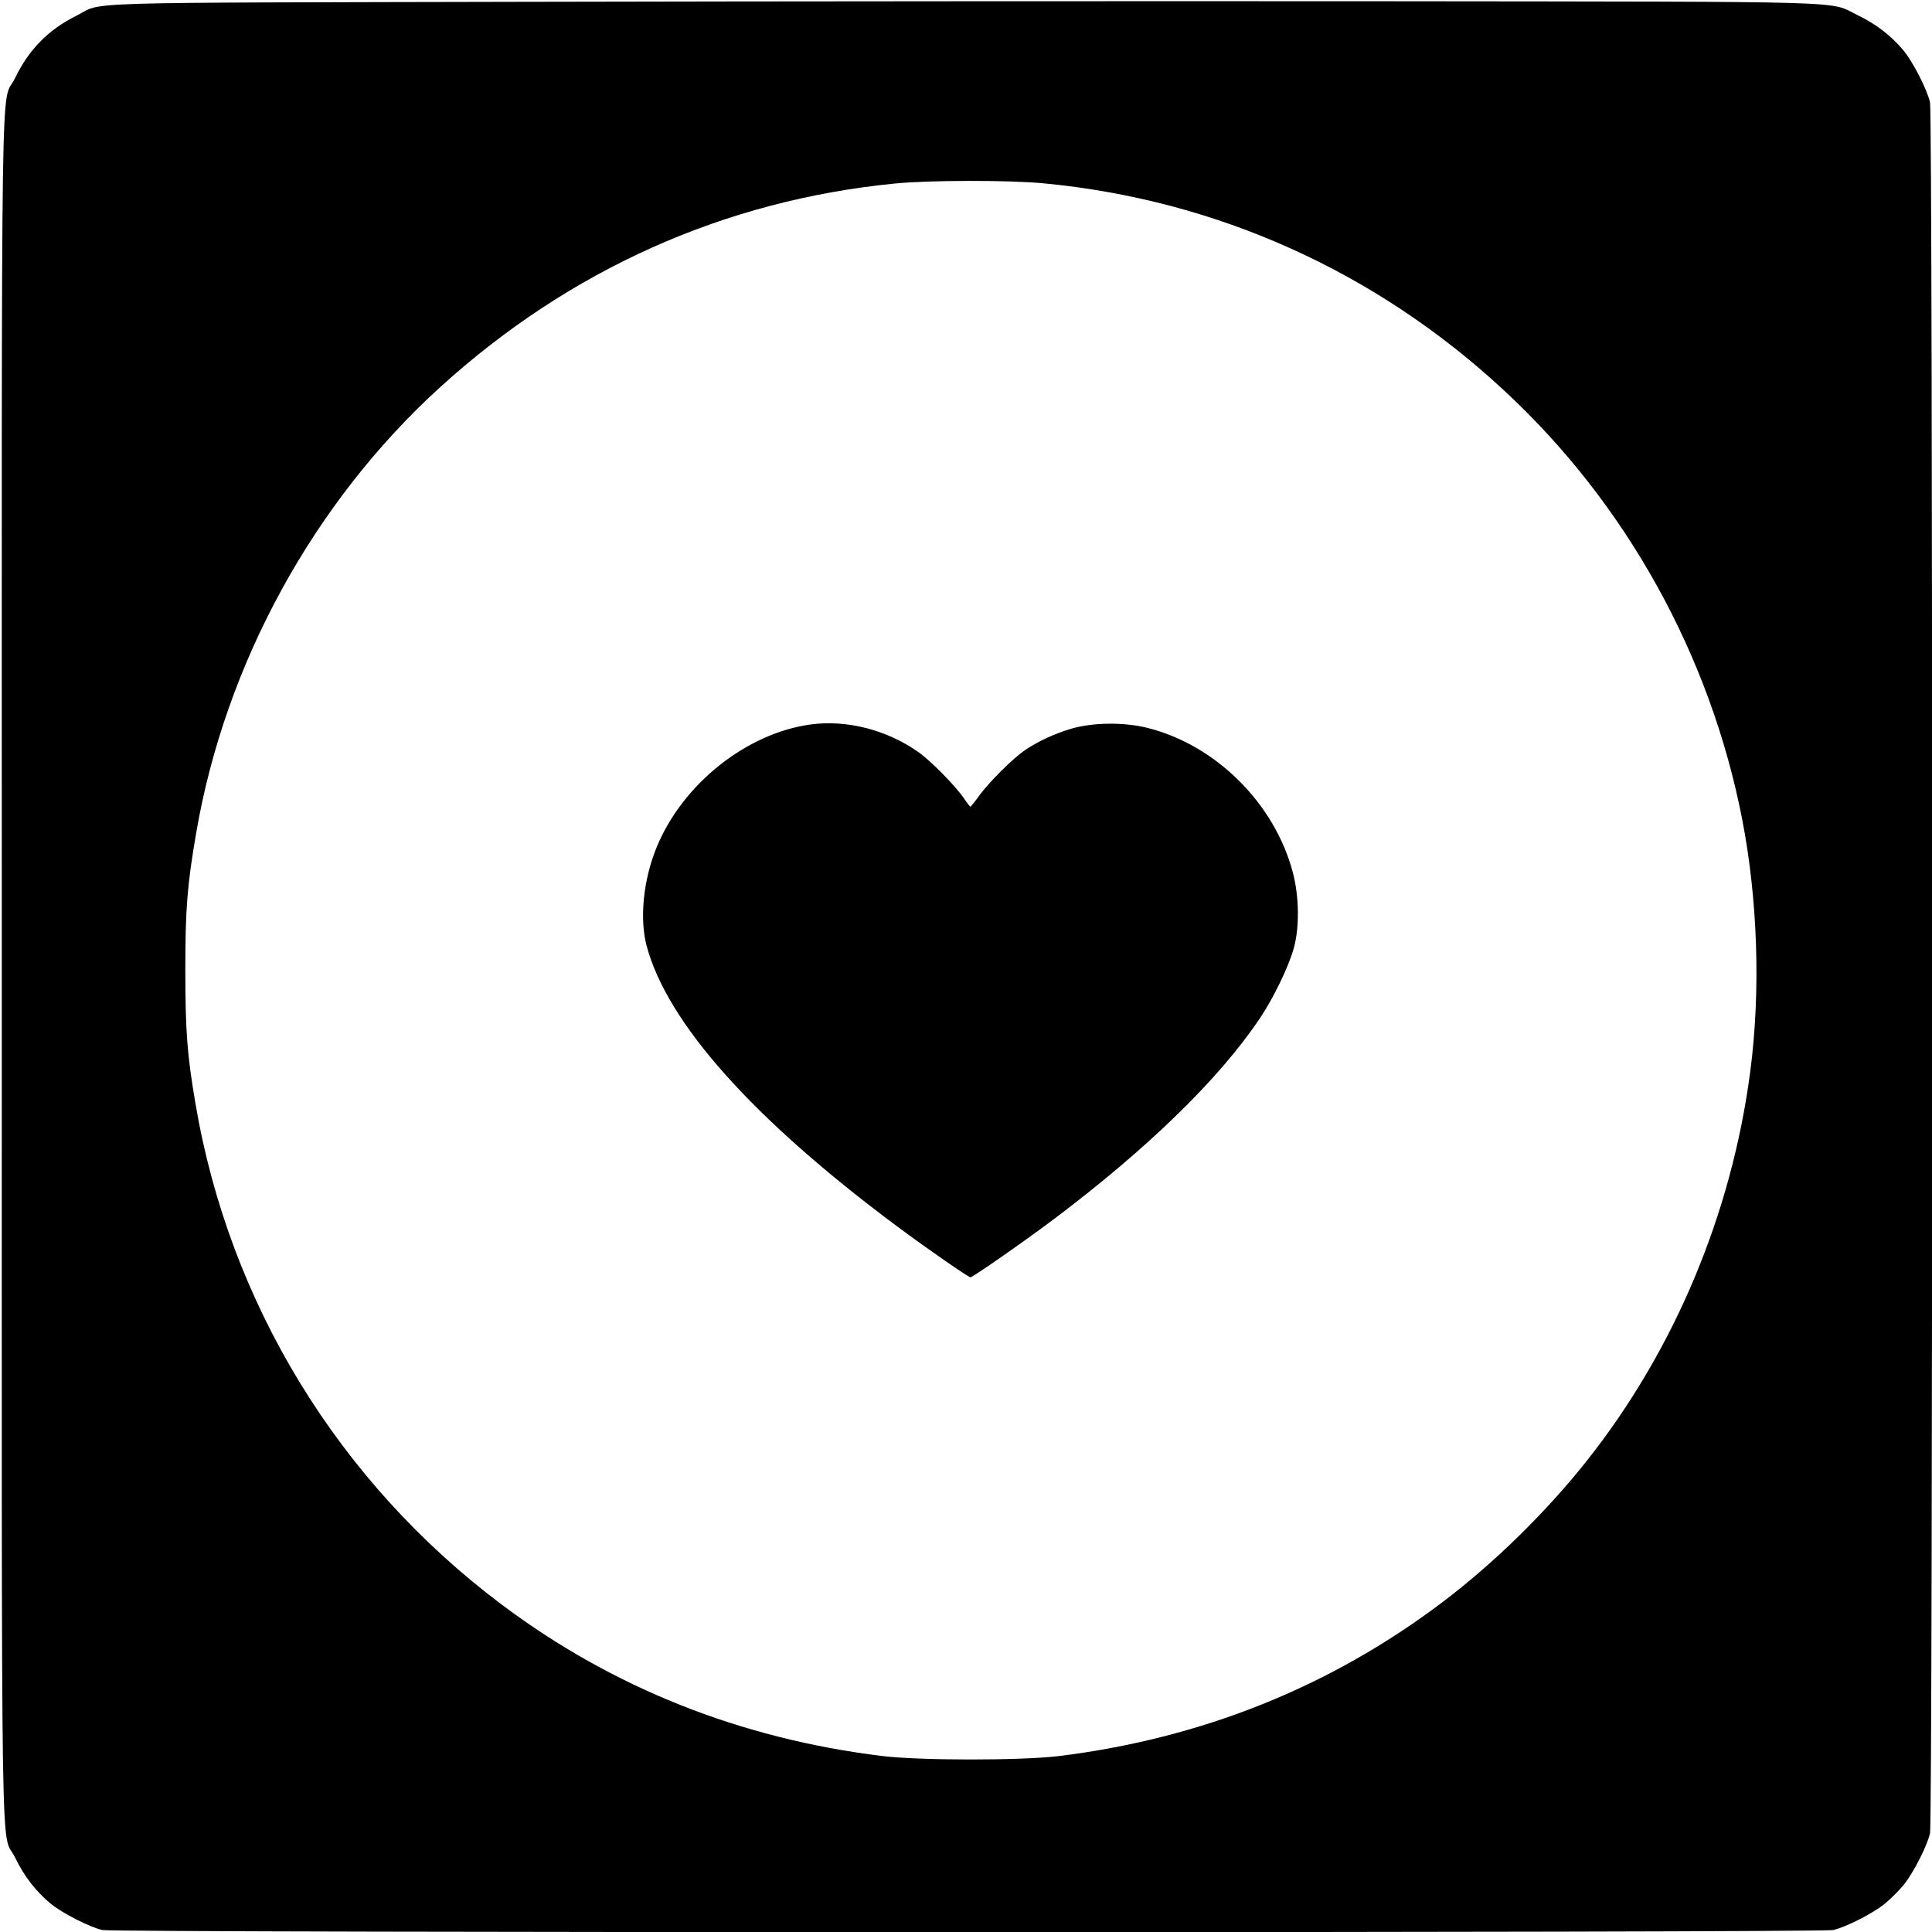 <?xml version="1.0" standalone="no"?>
<!DOCTYPE svg PUBLIC "-//W3C//DTD SVG 20010904//EN"
 "http://www.w3.org/TR/2001/REC-SVG-20010904/DTD/svg10.dtd">
<svg version="1.0" xmlns="http://www.w3.org/2000/svg"
 width="1080pt" height="1080pt" viewBox="0 0 1080 1080"
 preserveAspectRatio="xMidYMid meet">
<g transform="translate(0,1080) scale(0.1,-0.1)"
fill="#000000" stroke="none">
<path d="M2995 10790 c-2664 -6 -2407 2 -2570 -79 -154 -77 -264 -188 -340
-346 -83 -172 -75 335 -75 -4975 0 -5310 -8 -4803 75 -4975 51 -105 117 -190
200 -258 66 -53 214 -129 287 -146 67 -16 9609 -16 9676 0 73 17 221 93 287
146 33 27 81 75 108 108 53 66 129 214 146 287 16 67 16 9609 0 9676 -17 73
-93 221 -146 287 -68 83 -153 149 -258 200 -169 81 49 75 -2625 78 -1312 1
-3456 0 -4765 -3z m2841 -1015 c964 -92 1855 -492 2571 -1157 683 -632 1153
-1480 1332 -2398 87 -450 104 -960 45 -1410 -104 -795 -424 -1558 -913 -2175
-228 -288 -518 -572 -806 -790 -629 -476 -1350 -764 -2150 -862 -212 -25 -776
-25 -985 1 -792 97 -1507 382 -2125 846 -912 684 -1525 1687 -1713 2805 -46
269 -56 406 -56 740 0 342 10 473 60 765 162 949 657 1853 1367 2498 722 655
1586 1042 2538 1136 190 19 639 20 835 1z"/>
<path d="M4530 6750 c-360 -50 -716 -335 -860 -688 -74 -181 -95 -396 -56
-547 115 -433 595 -971 1403 -1572 164 -122 396 -283 408 -283 13 0 294 196
461 321 529 398 930 788 1157 1127 75 111 159 285 188 387 34 117 32 292 -4
428 -102 386 -430 712 -812 808 -132 33 -307 31 -428 -5 -94 -28 -184 -70
-257 -119 -66 -45 -194 -172 -252 -249 -27 -38 -52 -68 -53 -68 -2 0 -19 21
-37 48 -48 70 -184 208 -253 257 -176 125 -402 183 -605 155z"/>
</g>
</svg>
